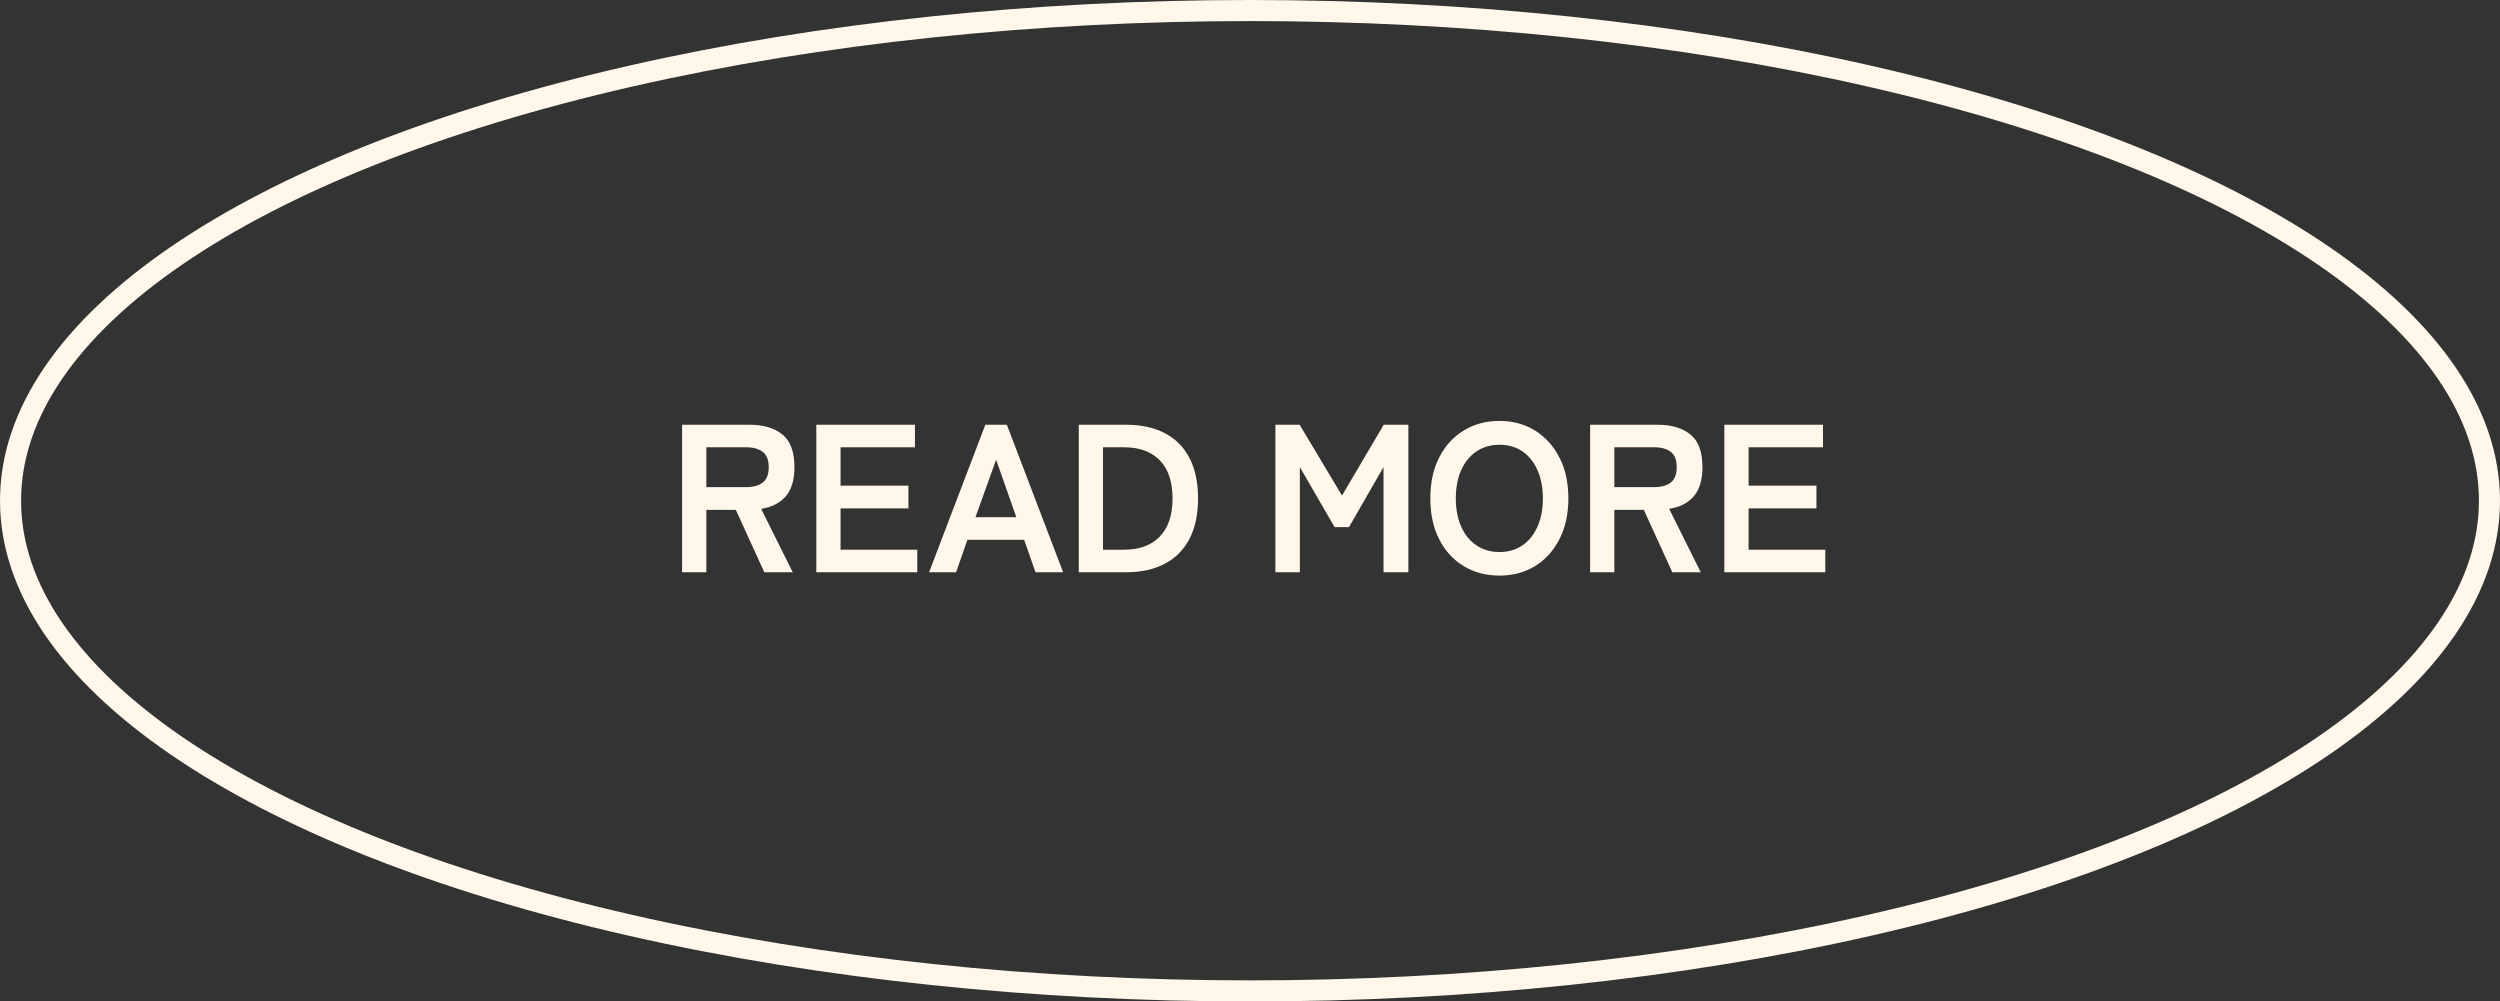 <?xml version="1.0" encoding="UTF-8"?>
<svg id="_レイヤー_2" data-name="レイヤー 2" xmlns="http://www.w3.org/2000/svg" viewBox="0 0 118.622 47.517">
  <rect x="0" y="0" width="118.622" height="47.517" fill="#333333" stroke="none"/>
  <defs>
    <style>
      .cls-1 {
        fill: #fff7e9;
      }

      .cls-2 {
        fill: none;
        stroke: #fff7e9;
        stroke-miterlimit: 10;
      }
    </style>
  </defs>
  <g id="design">
    <g>
      <ellipse class="cls-2" cx="59.311" cy="23.759" rx="58.811" ry="23.259"/>
      <g>
        <path class="cls-1" d="M32.365,27.153v-7h3.2c.653,0,1.171.153,1.555.46s.575.823.575,1.55c0,.614-.14,1.078-.42,1.395-.28.317-.667.512-1.16.585l1.5,3.01h-1.35l-1.35-2.96h-1.4v2.96h-1.15ZM33.515,23.113h1.89c.34,0,.604-.073.79-.22.187-.146.28-.39.28-.73,0-.333-.093-.573-.28-.72-.187-.146-.45-.22-.79-.22h-1.89v1.89Z"/>
        <path class="cls-1" d="M38.733,27.153v-7h4.68v1.07h-3.53v1.82h3.22v1.08h-3.22v1.96h3.64v1.07h-4.79Z"/>
        <path class="cls-1" d="M44.084,27.153l2.67-7h1.02l2.67,7h-1.31l-.54-1.54h-2.69l-.54,1.54h-1.28ZM46.284,24.542h1.94l-.96-2.73-.98,2.73Z"/>
        <path class="cls-1" d="M51.186,27.153v-7h2.25c.7,0,1.305.13,1.815.39.51.26.903.65,1.18,1.17.276.52.415,1.167.415,1.94,0,.767-.139,1.41-.415,1.93-.277.52-.67.912-1.18,1.175-.51.263-1.115.395-1.815.395h-2.25ZM52.336,26.083h1.01c.72,0,1.281-.208,1.685-.625.403-.417.605-1.018.605-1.805,0-.793-.202-1.396-.605-1.81-.404-.413-.965-.62-1.685-.62h-1.01v4.86Z"/>
        <path class="cls-1" d="M60.516,27.153v-7h1.15l2.01,3.36,1.98-3.36h1.17v7h-1.18v-4.99l-1.64,2.85h-.68l-1.65-2.85v4.99h-1.16Z"/>
        <path class="cls-1" d="M71.147,27.312c-.634,0-1.199-.15-1.695-.45s-.885-.725-1.165-1.275c-.28-.55-.42-1.195-.42-1.935,0-.747.14-1.395.42-1.945.28-.55.668-.977,1.165-1.28.497-.303,1.062-.455,1.695-.455.633,0,1.195.152,1.685.455.49.303.876.73,1.16,1.28s.425,1.198.425,1.945c0,.74-.142,1.385-.425,1.935s-.67.975-1.16,1.275c-.49.3-1.052.45-1.685.45ZM71.147,26.193c.42,0,.783-.105,1.09-.315.307-.21.545-.507.715-.89.17-.383.255-.828.255-1.335,0-.513-.085-.962-.255-1.345-.17-.383-.408-.68-.715-.89-.307-.21-.67-.315-1.09-.315-.414,0-.777.105-1.09.315-.313.21-.555.507-.725.89-.17.383-.255.832-.255,1.345,0,.507.085.952.255,1.335.17.384.411.68.725.89.313.21.677.315,1.09.315Z"/>
        <path class="cls-1" d="M75.449,27.153v-7h3.2c.653,0,1.171.153,1.555.46s.575.823.575,1.55c0,.614-.14,1.078-.42,1.395-.28.317-.667.512-1.16.585l1.5,3.01h-1.35l-1.35-2.96h-1.4v2.96h-1.15ZM76.599,23.113h1.89c.34,0,.604-.073.79-.22.187-.146.28-.39.28-.73,0-.333-.093-.573-.28-.72-.187-.146-.45-.22-.79-.22h-1.89v1.89Z"/>
        <path class="cls-1" d="M81.818,27.153v-7h4.68v1.07h-3.53v1.82h3.22v1.08h-3.22v1.96h3.64v1.07h-4.79Z"/>
      </g>
    </g>
  </g>
</svg>